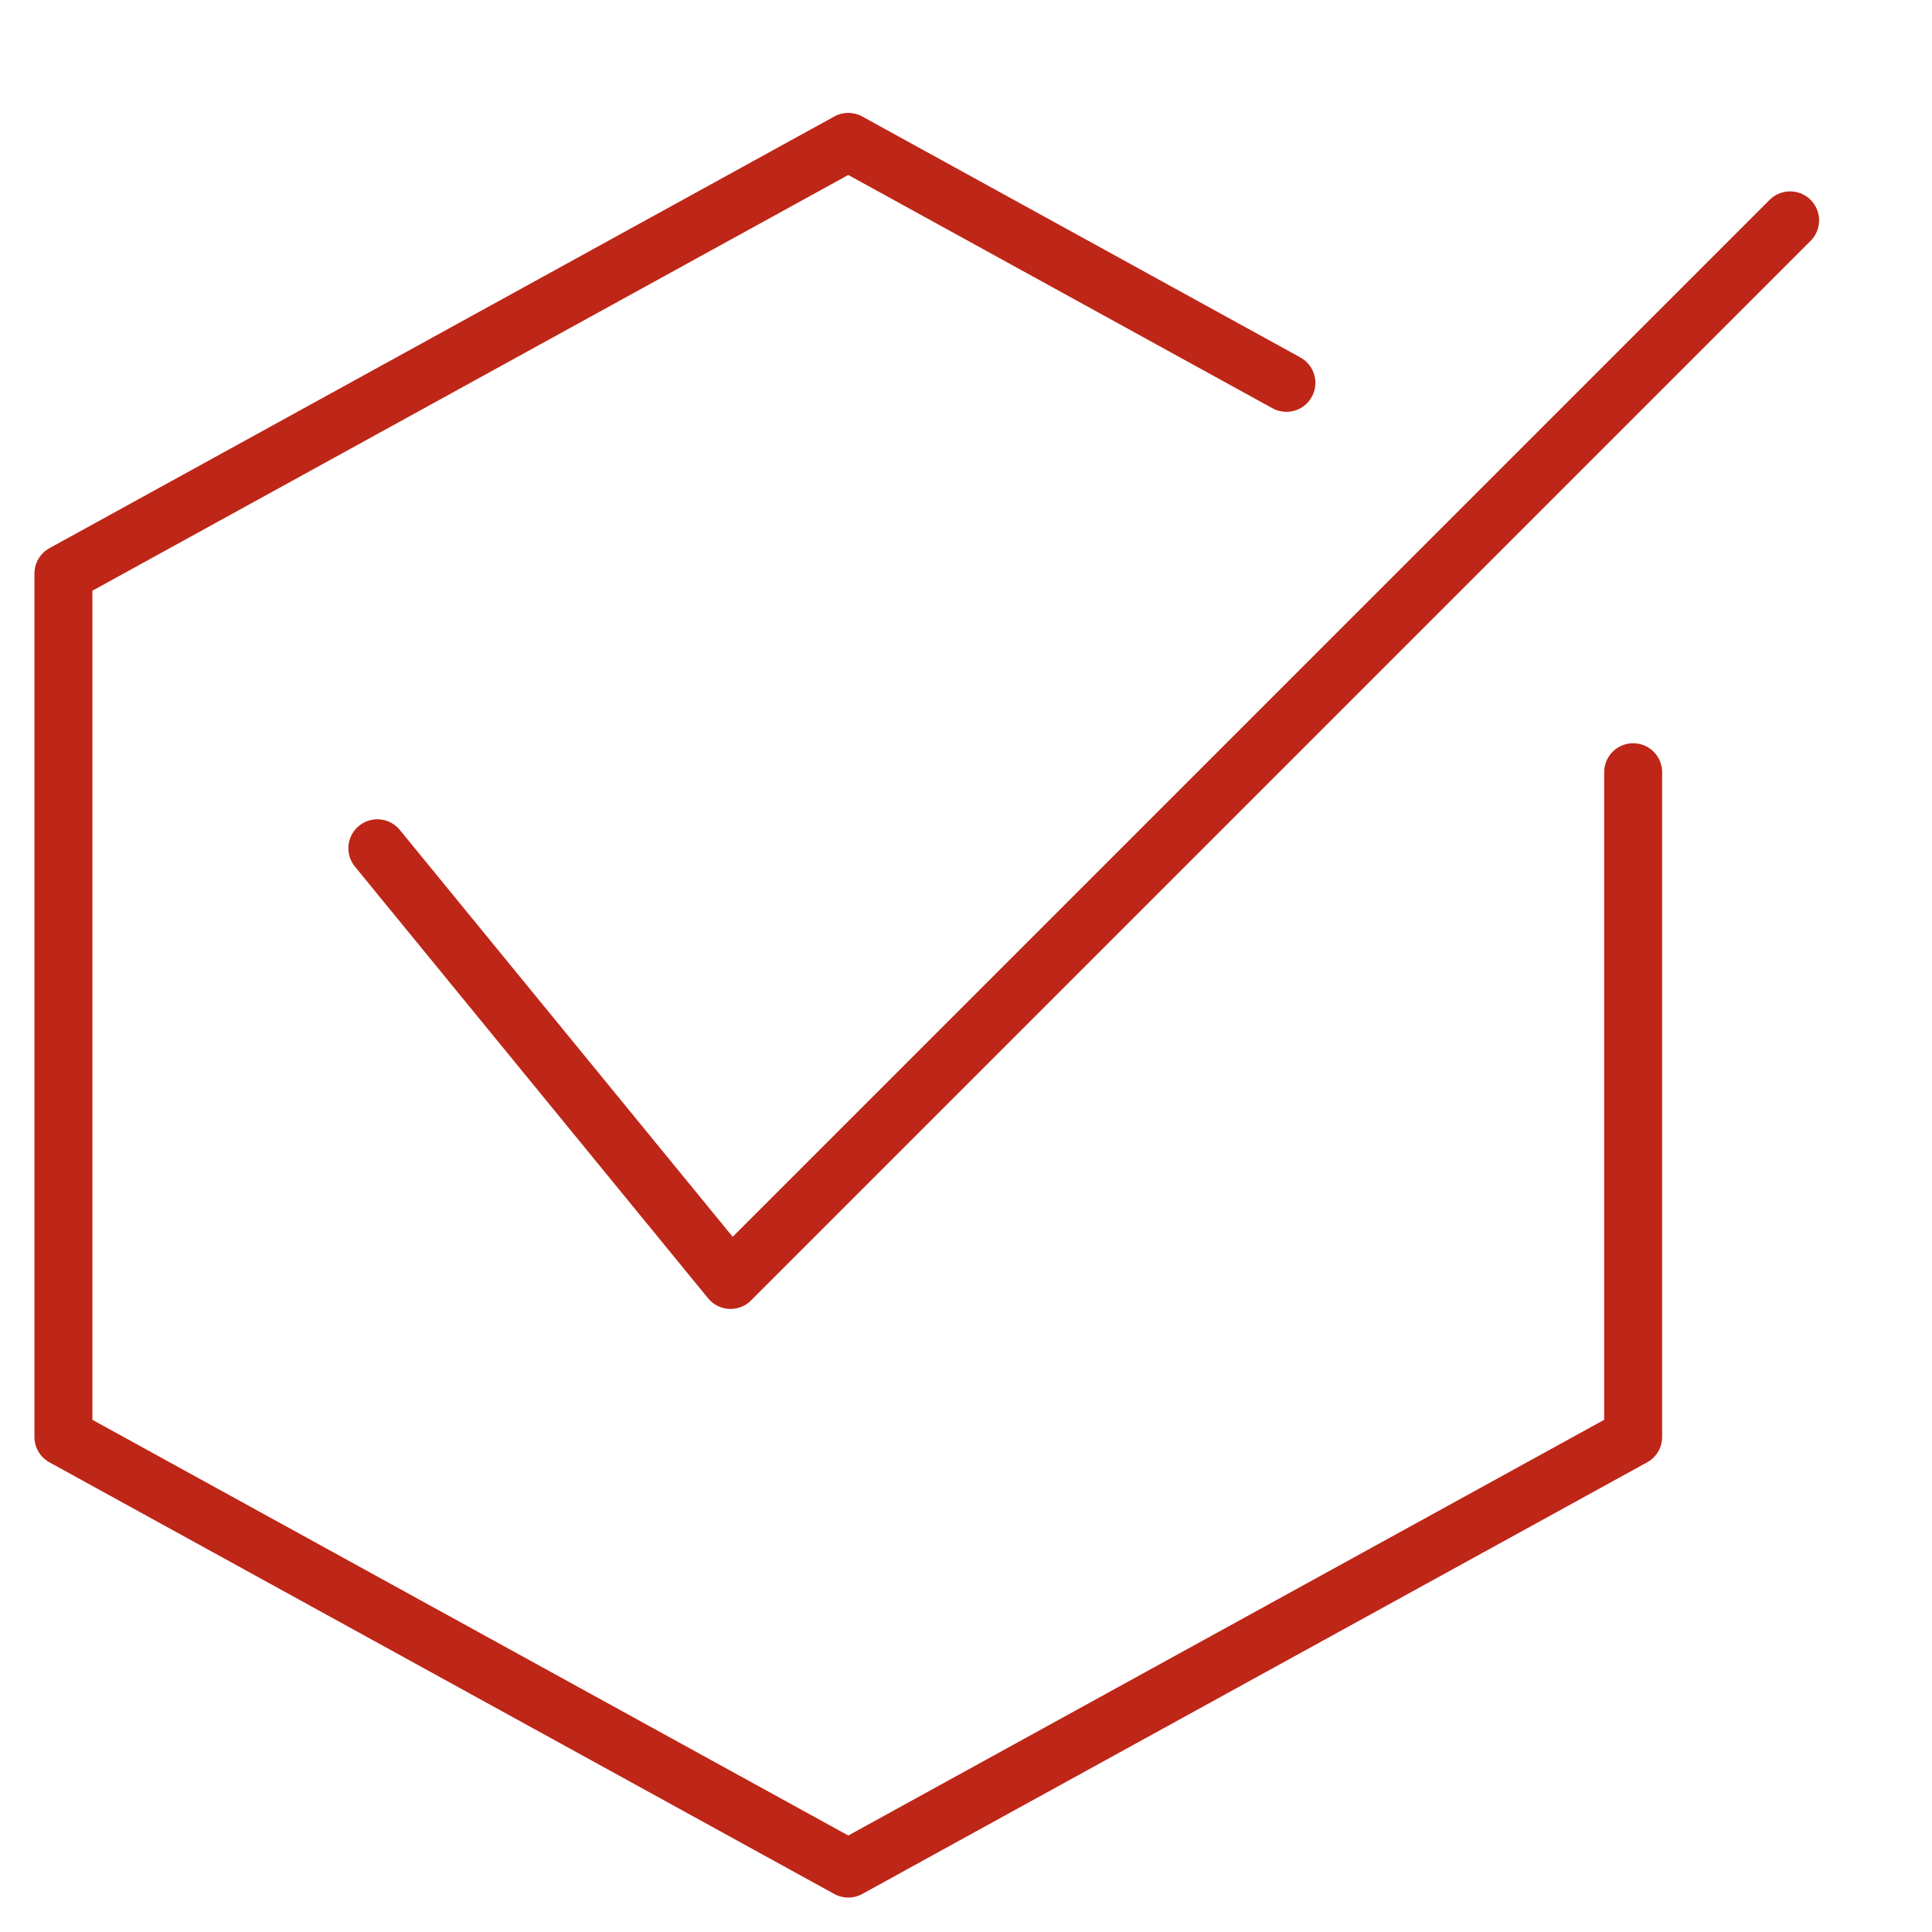<svg width="50" height="50" viewBox="0 0 50 50" fill="none" xmlns="http://www.w3.org/2000/svg">
<path d="M9.766 21.953L18.906 33.125L46.328 5.703" stroke="#BE2618" stroke-width="1.5" stroke-miterlimit="10" stroke-linecap="round" stroke-linejoin="round"/>
<path d="M33.292 9.908L21.953 3.672L1.641 14.844V37.188L21.953 48.359L42.266 37.188V19.985" stroke="#BE2618" stroke-width="1.5" stroke-miterlimit="10" stroke-linecap="round" stroke-linejoin="round"/>
</svg>
